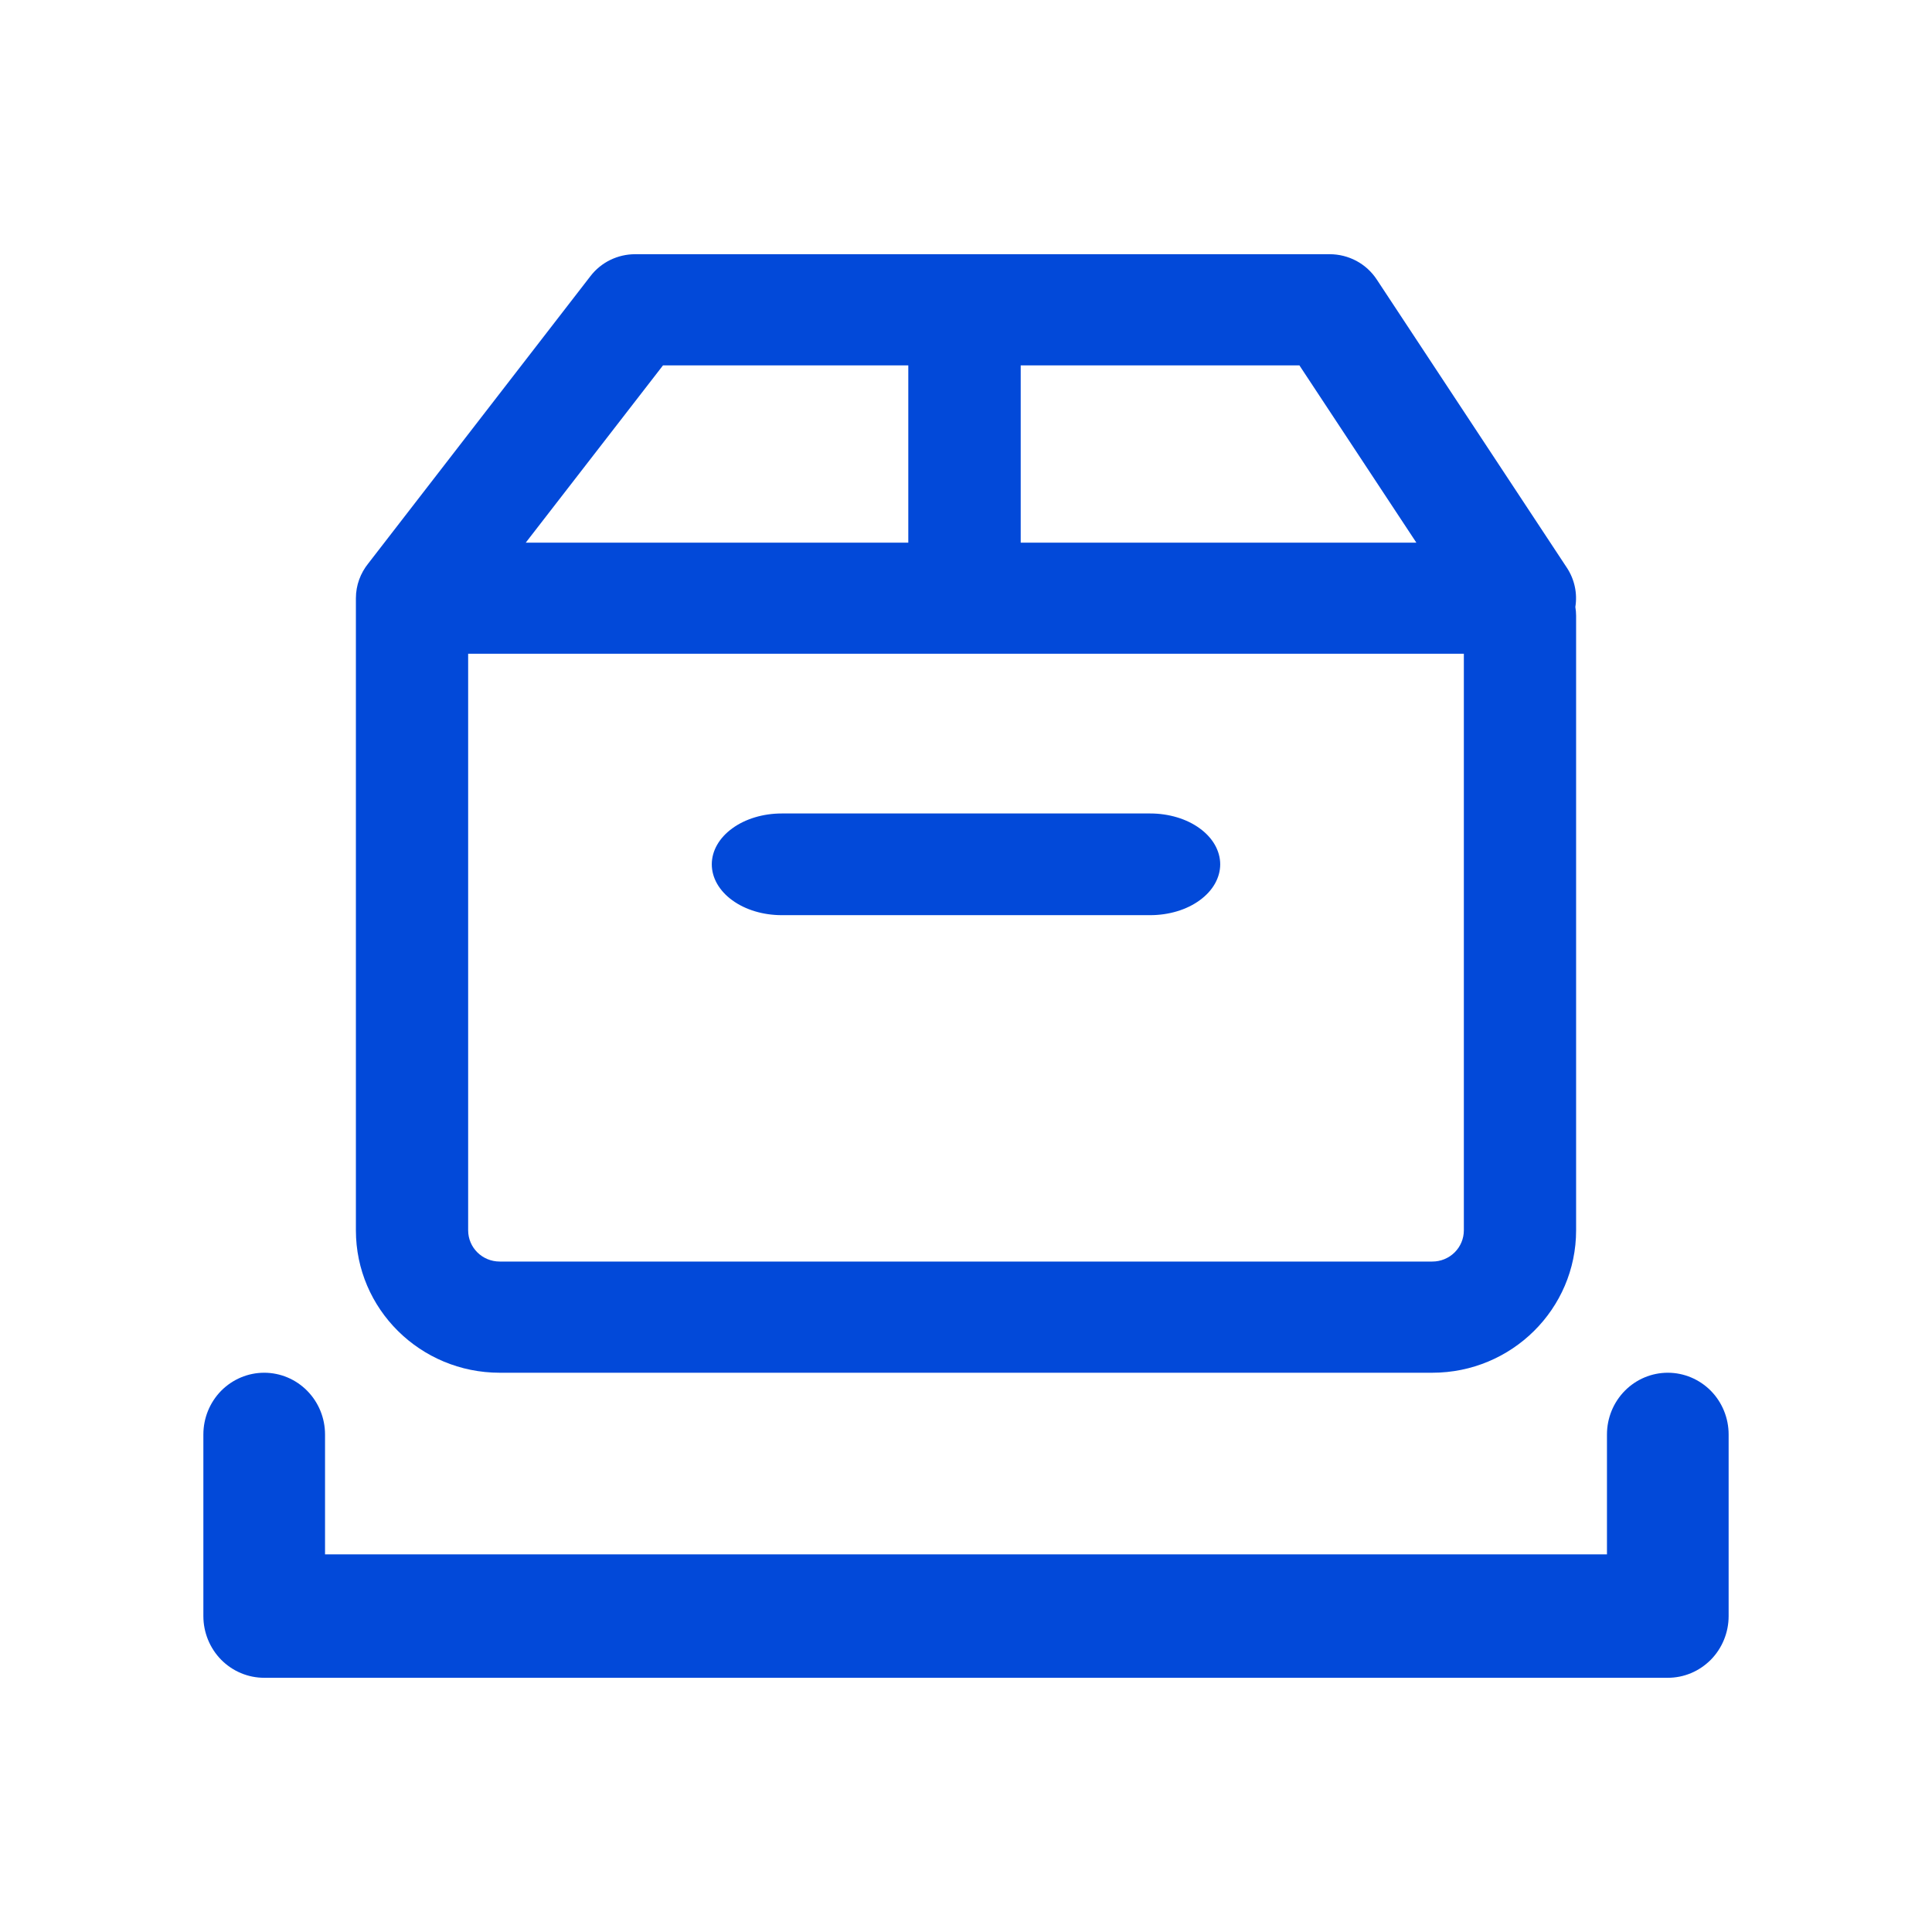 <svg width="38" height="38" viewBox="0 0 38 38" fill="none" xmlns="http://www.w3.org/2000/svg">
<path d="M5.196 27C5.514 27 5.818 27.128 6.042 27.355C6.267 27.583 6.393 27.892 6.393 28.214V30.572H31.607V28.214C31.607 27.892 31.733 27.583 31.958 27.355C32.182 27.128 32.486 27 32.804 27C33.121 27 33.425 27.128 33.65 27.355C33.874 27.583 34 27.892 34 28.214V31.786C34 31.946 33.969 32.103 33.909 32.251C33.849 32.398 33.761 32.532 33.65 32.645C33.538 32.757 33.407 32.847 33.261 32.908C33.116 32.969 32.961 33 32.804 33H5.196C5.039 33 4.884 32.969 4.739 32.908C4.593 32.847 4.461 32.757 4.35 32.645C4.239 32.532 4.151 32.398 4.091 32.251C4.031 32.103 4 31.946 4 31.786V28.214C4 27.892 4.126 27.583 4.35 27.355C4.575 27.128 4.879 27 5.196 27Z" fill="#0249D9"/>
<path d="M14 17C14 16.735 14.145 16.48 14.403 16.293C14.66 16.105 15.01 16 15.375 16H22.625C22.806 16 22.984 16.026 23.151 16.076C23.318 16.126 23.47 16.2 23.597 16.293C23.725 16.386 23.826 16.496 23.895 16.617C23.964 16.739 24 16.869 24 17C24 17.131 23.964 17.261 23.895 17.383C23.826 17.504 23.725 17.614 23.597 17.707C23.47 17.8 23.318 17.874 23.151 17.924C22.984 17.974 22.806 18 22.625 18H15.375C15.01 18 14.66 17.895 14.403 17.707C14.145 17.52 14 17.265 14 17Z" fill="#0249D9"/>
<path d="M11.616 5.428C11.719 5.295 11.851 5.187 12.003 5.113C12.155 5.039 12.322 5 12.491 5H26.154C26.338 5 26.518 5.046 26.68 5.132C26.841 5.219 26.978 5.344 27.078 5.496L30.82 11.169C30.969 11.396 31.028 11.67 30.985 11.938C30.994 11.992 31 12.051 31 12.109V24.199C31 25.746 29.733 27 28.171 27H9.829C8.266 27 7 25.746 7 24.199V11.767C7 11.508 7.092 11.271 7.243 11.083L11.616 5.428ZM9.208 12.86V24.199C9.208 24.538 9.485 24.813 9.829 24.813H28.171C28.252 24.813 28.333 24.798 28.408 24.767C28.484 24.736 28.552 24.691 28.61 24.634C28.668 24.577 28.714 24.509 28.745 24.434C28.776 24.36 28.792 24.28 28.792 24.199V12.858H9.208V12.86ZM13.04 7.187L10.341 10.673H17.865V7.187H13.04ZM25.558 7.187H20.076V10.673H27.858L25.558 7.187Z" fill="#0249D9"/>
</svg>
